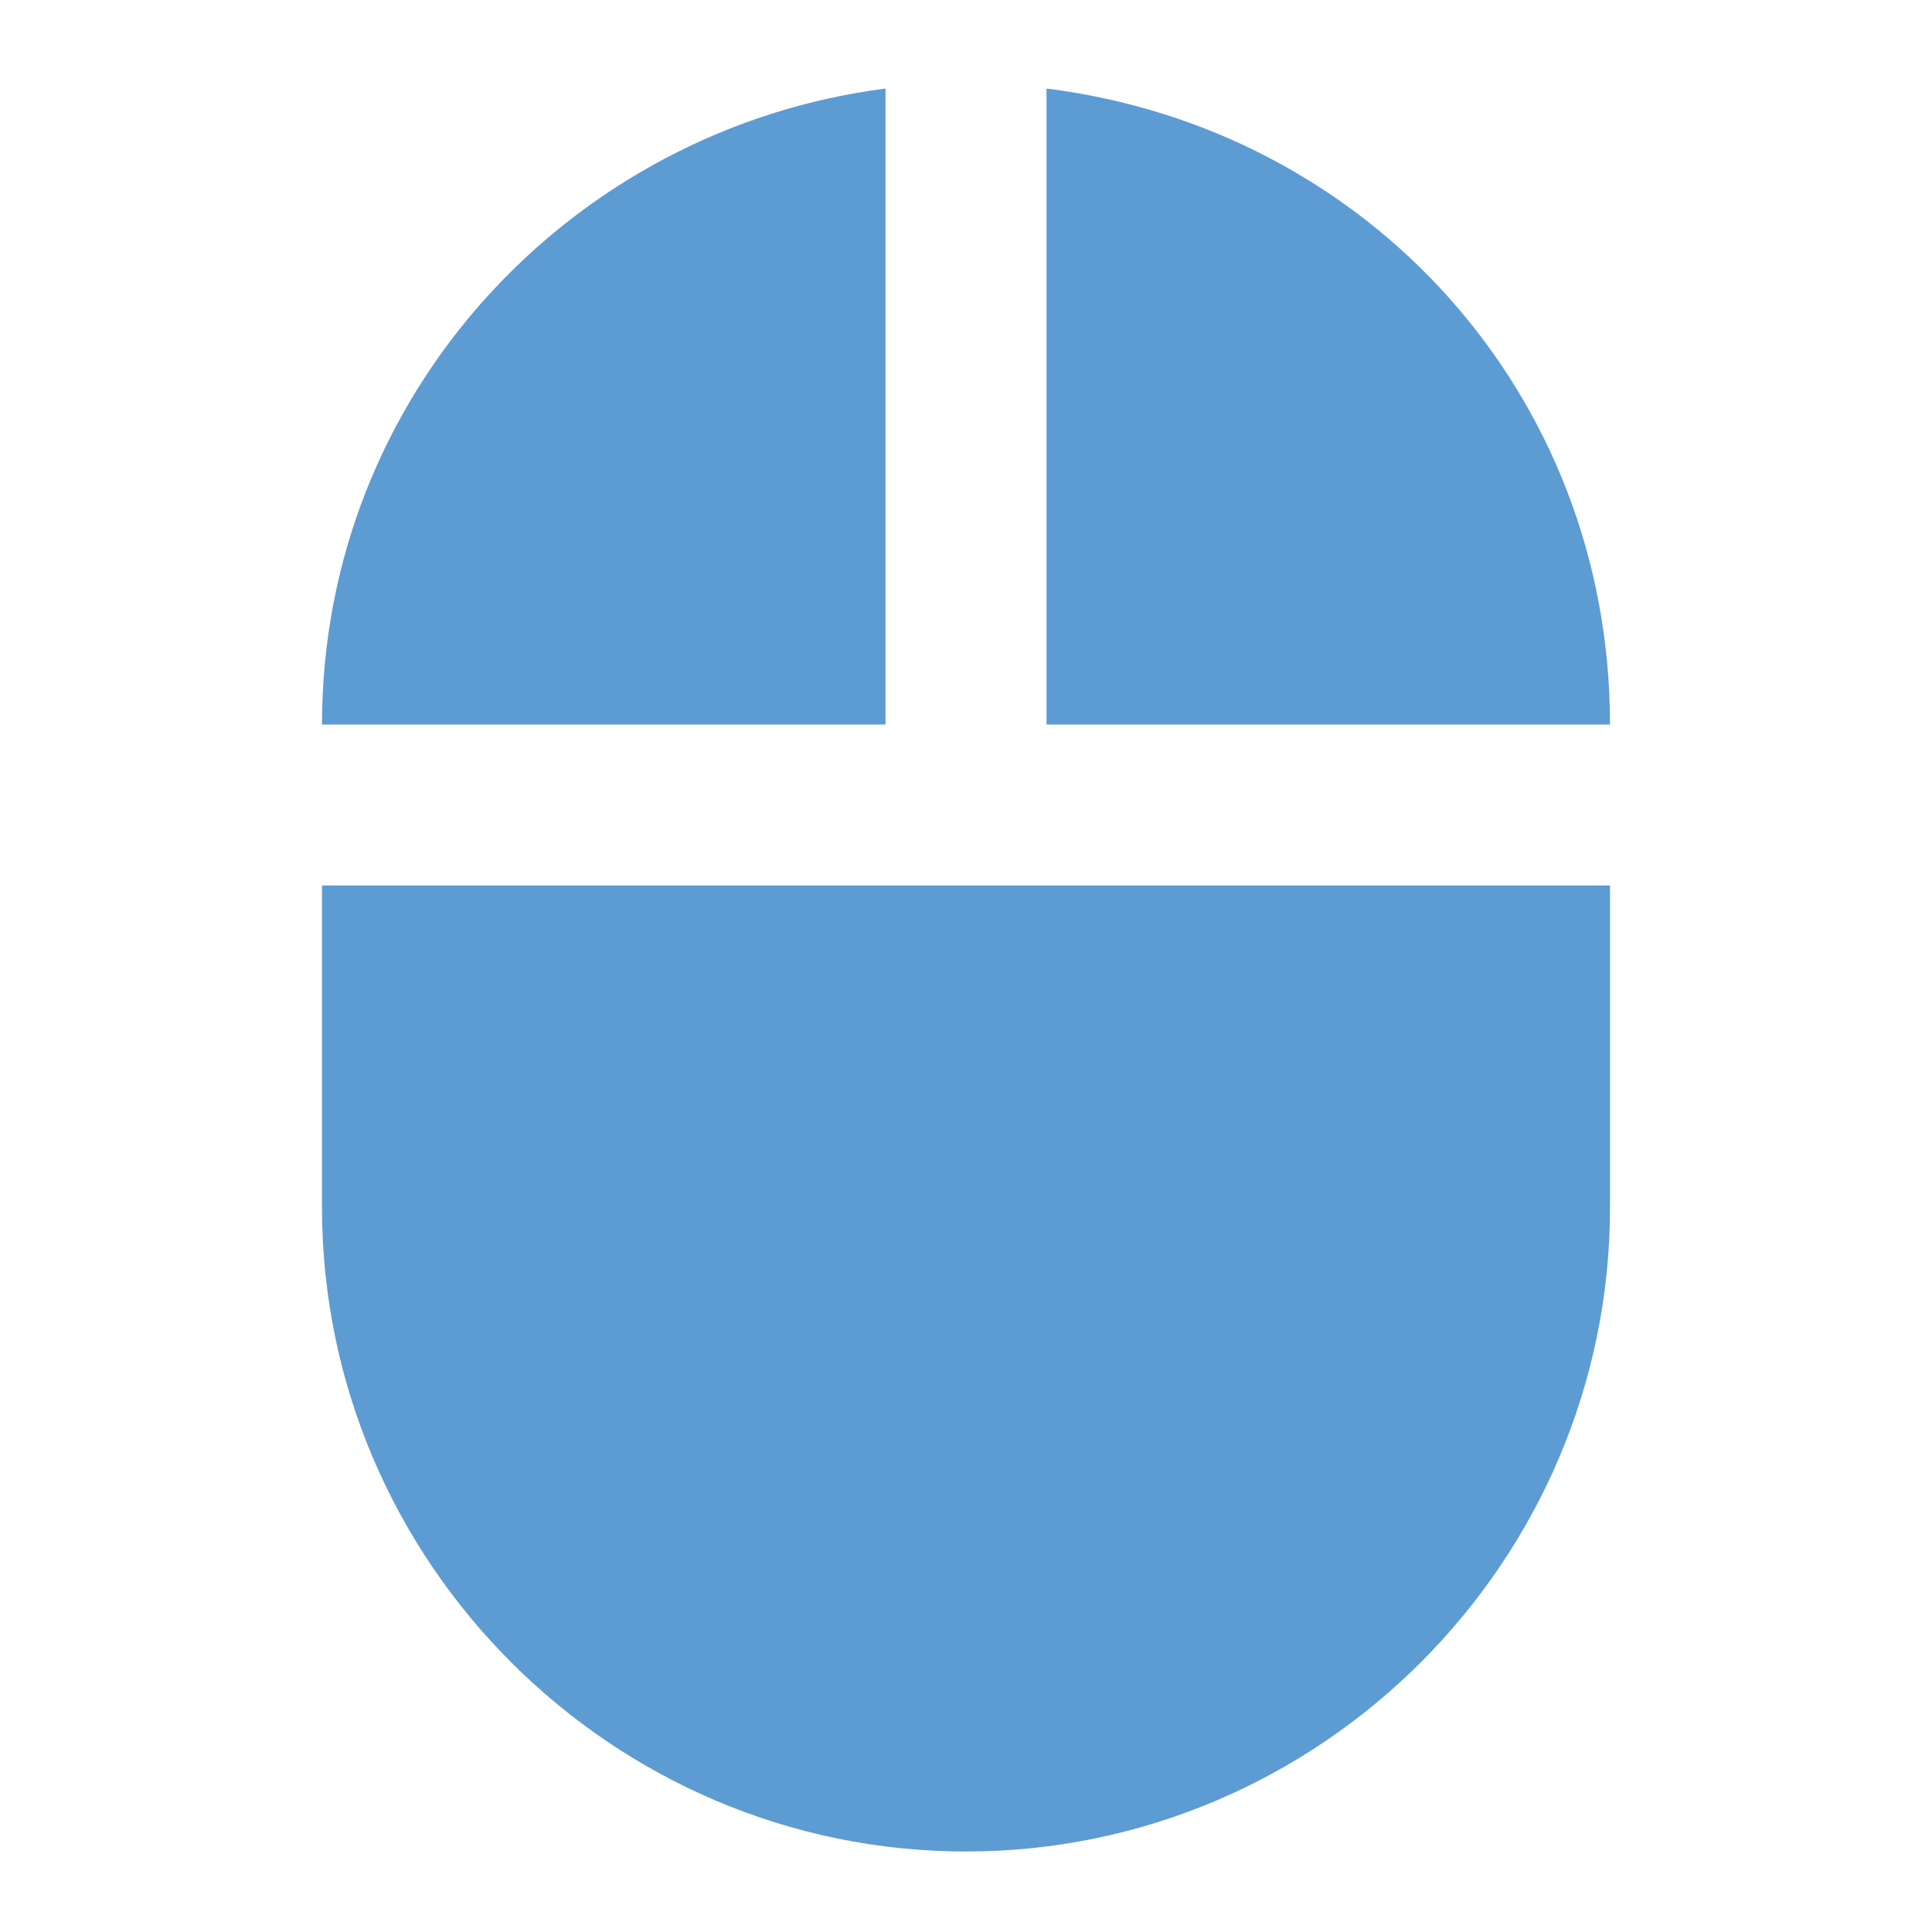 <?xml version="1.0" encoding="utf-8"?>
<!-- Generator: Adobe Illustrator 20.1.0, SVG Export Plug-In . SVG Version: 6.00 Build 0)  -->
<svg version="1.1" id="Layer_1" xmlns="http://www.w3.org/2000/svg" xmlns:xlink="http://www.w3.org/1999/xlink" x="0px" y="0px"
	 viewBox="0 0 24 24" style="enable-background:new 0 0 24 24;" xml:space="preserve">
<style type="text/css">
	.st0{fill:none;}
	.st1{fill:#5D9BD3;}
</style>
<path class="st0" d="M0,0h24v24H0V0z"/>
<path class="st1" d="M13,1.1V9h7C20,4.9,17,1.6,13,1.1z M4,15c0,4.4,3.6,8,8,8s8-3.6,8-8v-4H4V15z M11,1.1C7.1,1.6,4,4.9,4,9h7V1.1z
	"/>
<path class="st0" d="M17.9,12.2h24v24h-24V12.2z"/>
</svg>
